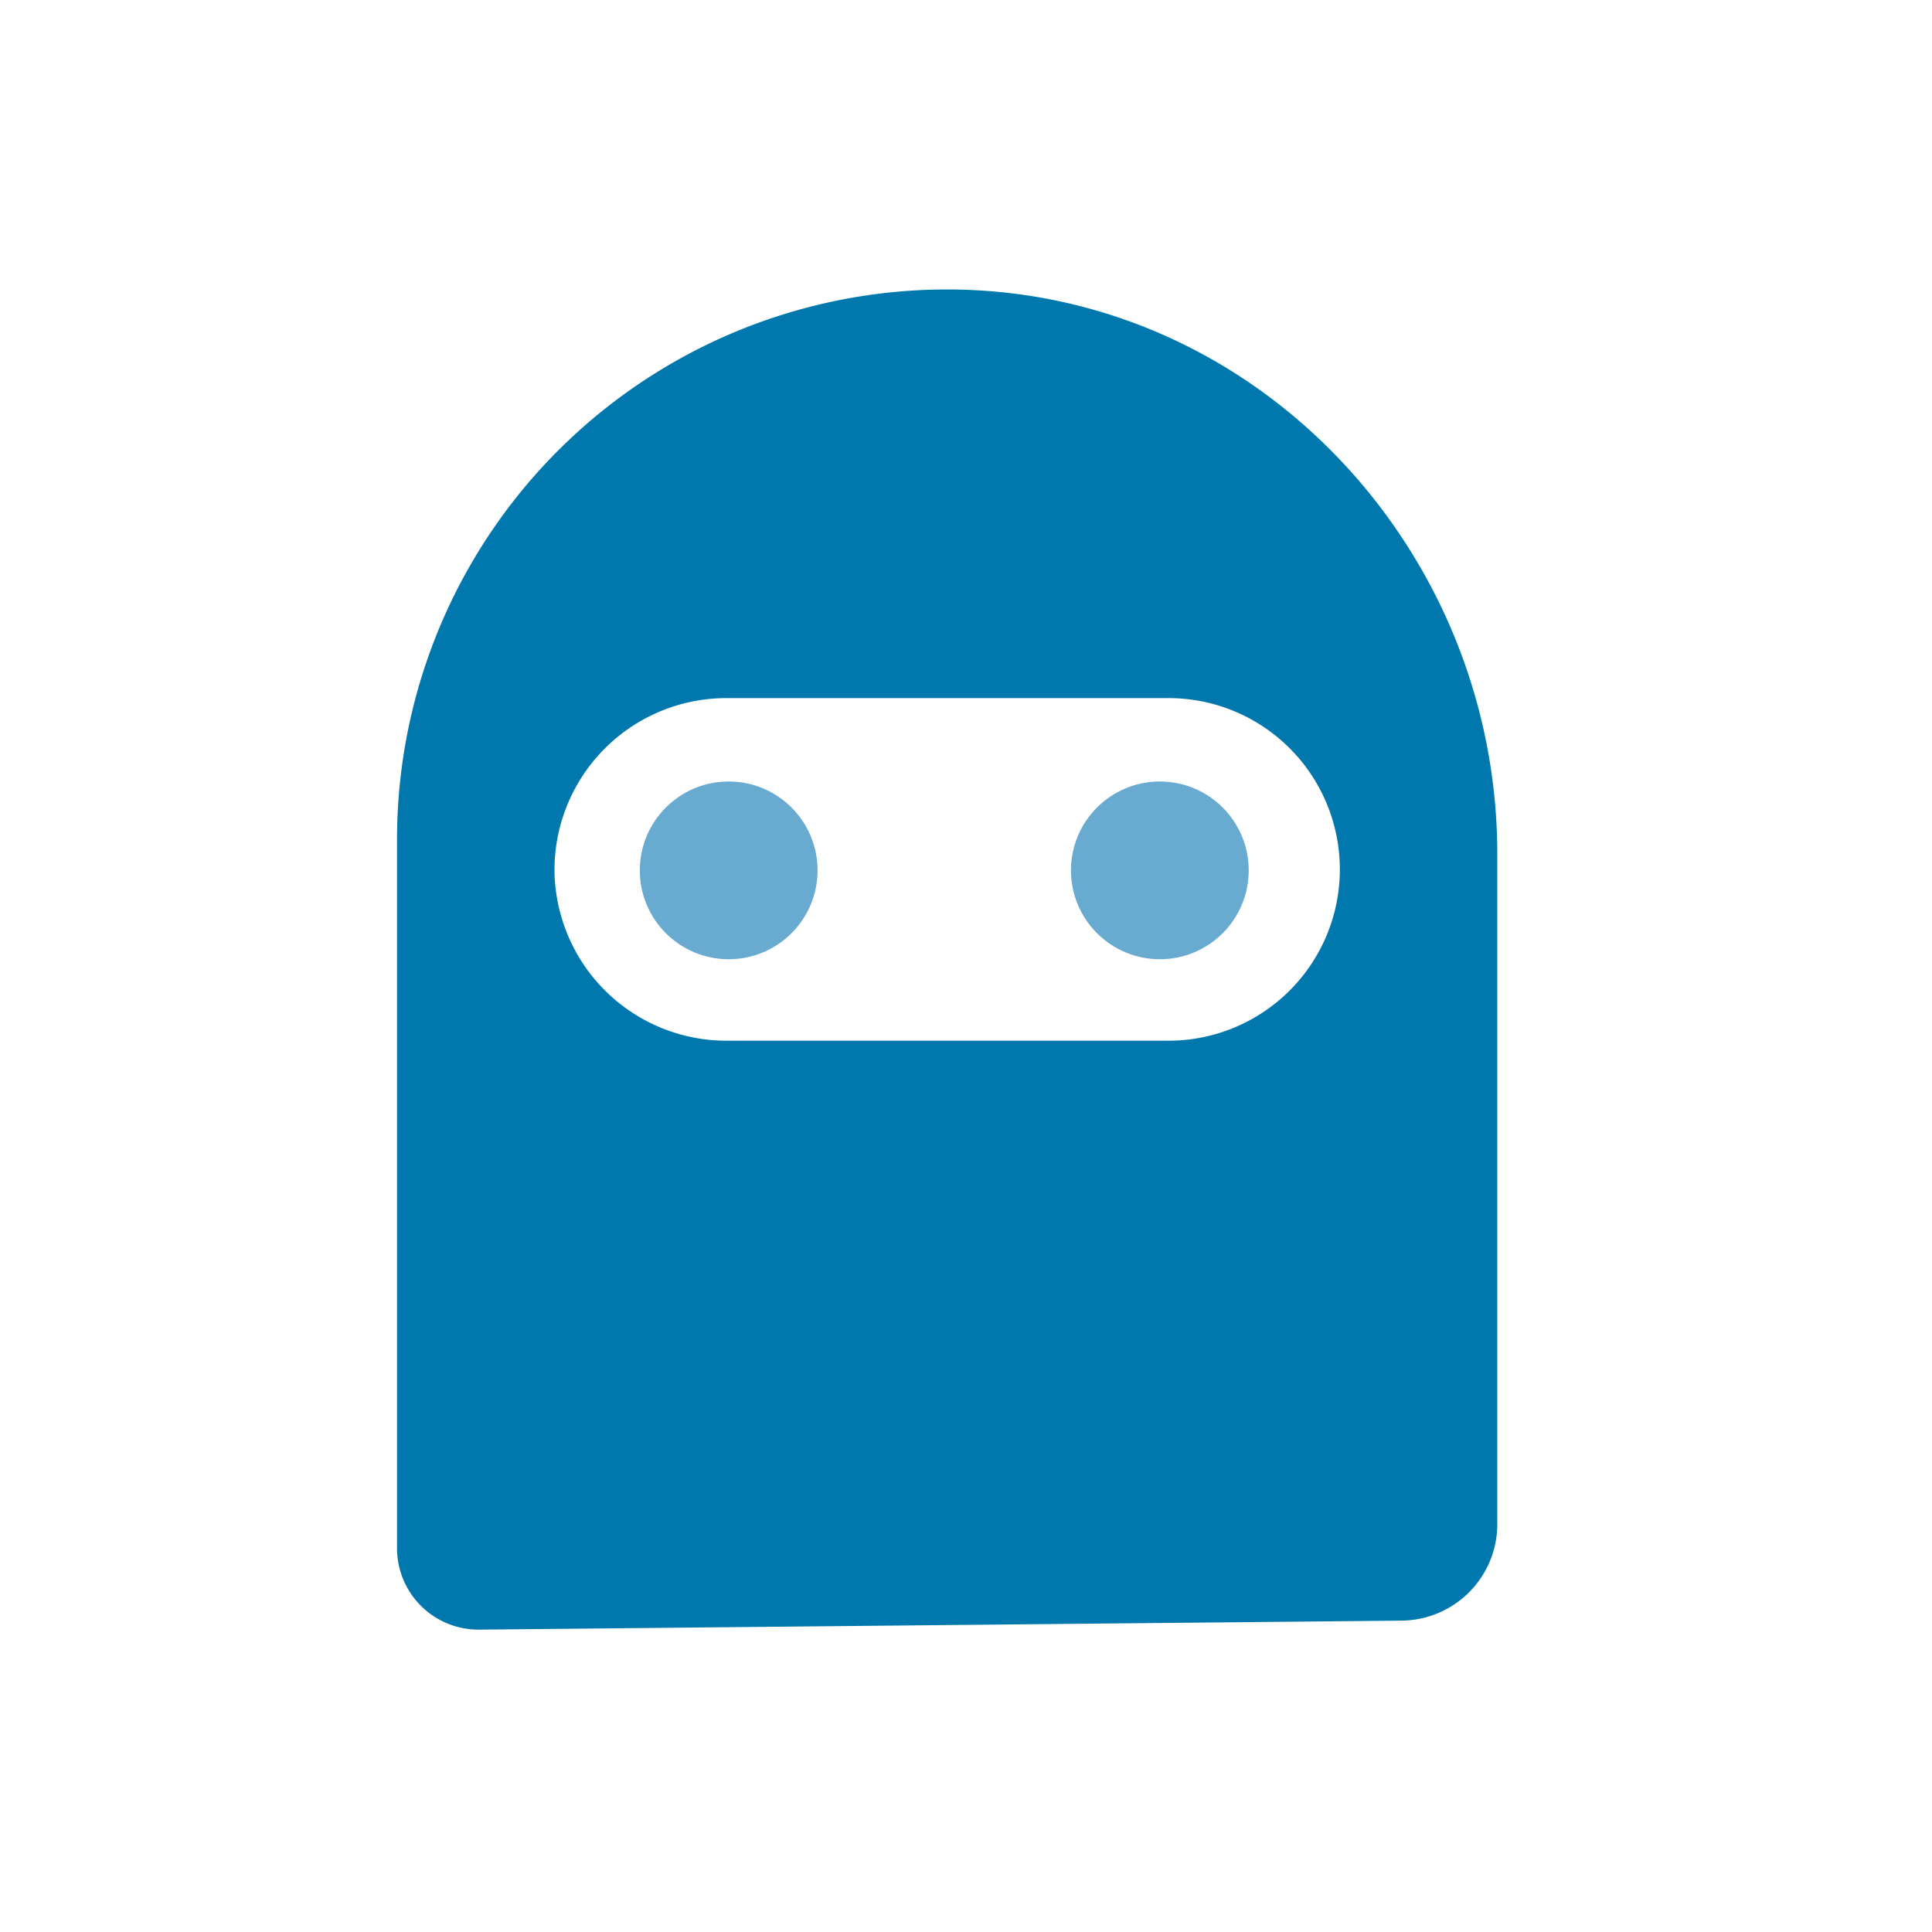 <svg id="Layer_1" data-name="Layer 1" xmlns="http://www.w3.org/2000/svg" viewBox="0 0 60 60"><defs><style>.cls-1{fill:#68aad0;}.cls-2{fill:#0078ae;}</style></defs><title>Security - Device Security - Lost or Stolen Devices</title><circle class="cls-1" cx="22.63" cy="27.03" r="2.76"/><circle class="cls-1" cx="36.02" cy="27.03" r="2.76"/><path class="cls-2" d="M46.5,47.37V26.53C46.5,17.24,39.28,9.32,30,9A17.08,17.08,0,0,0,12.33,26.08v22a2.53,2.53,0,0,0,2.53,2.53l28.67-.28A3,3,0,0,0,46.5,47.37ZM17.22,27a5.34,5.34,0,0,1,5.32-5.32H36.29a5.32,5.32,0,1,1,0,10.64H22.54A5.34,5.34,0,0,1,17.22,27Z"/></svg>